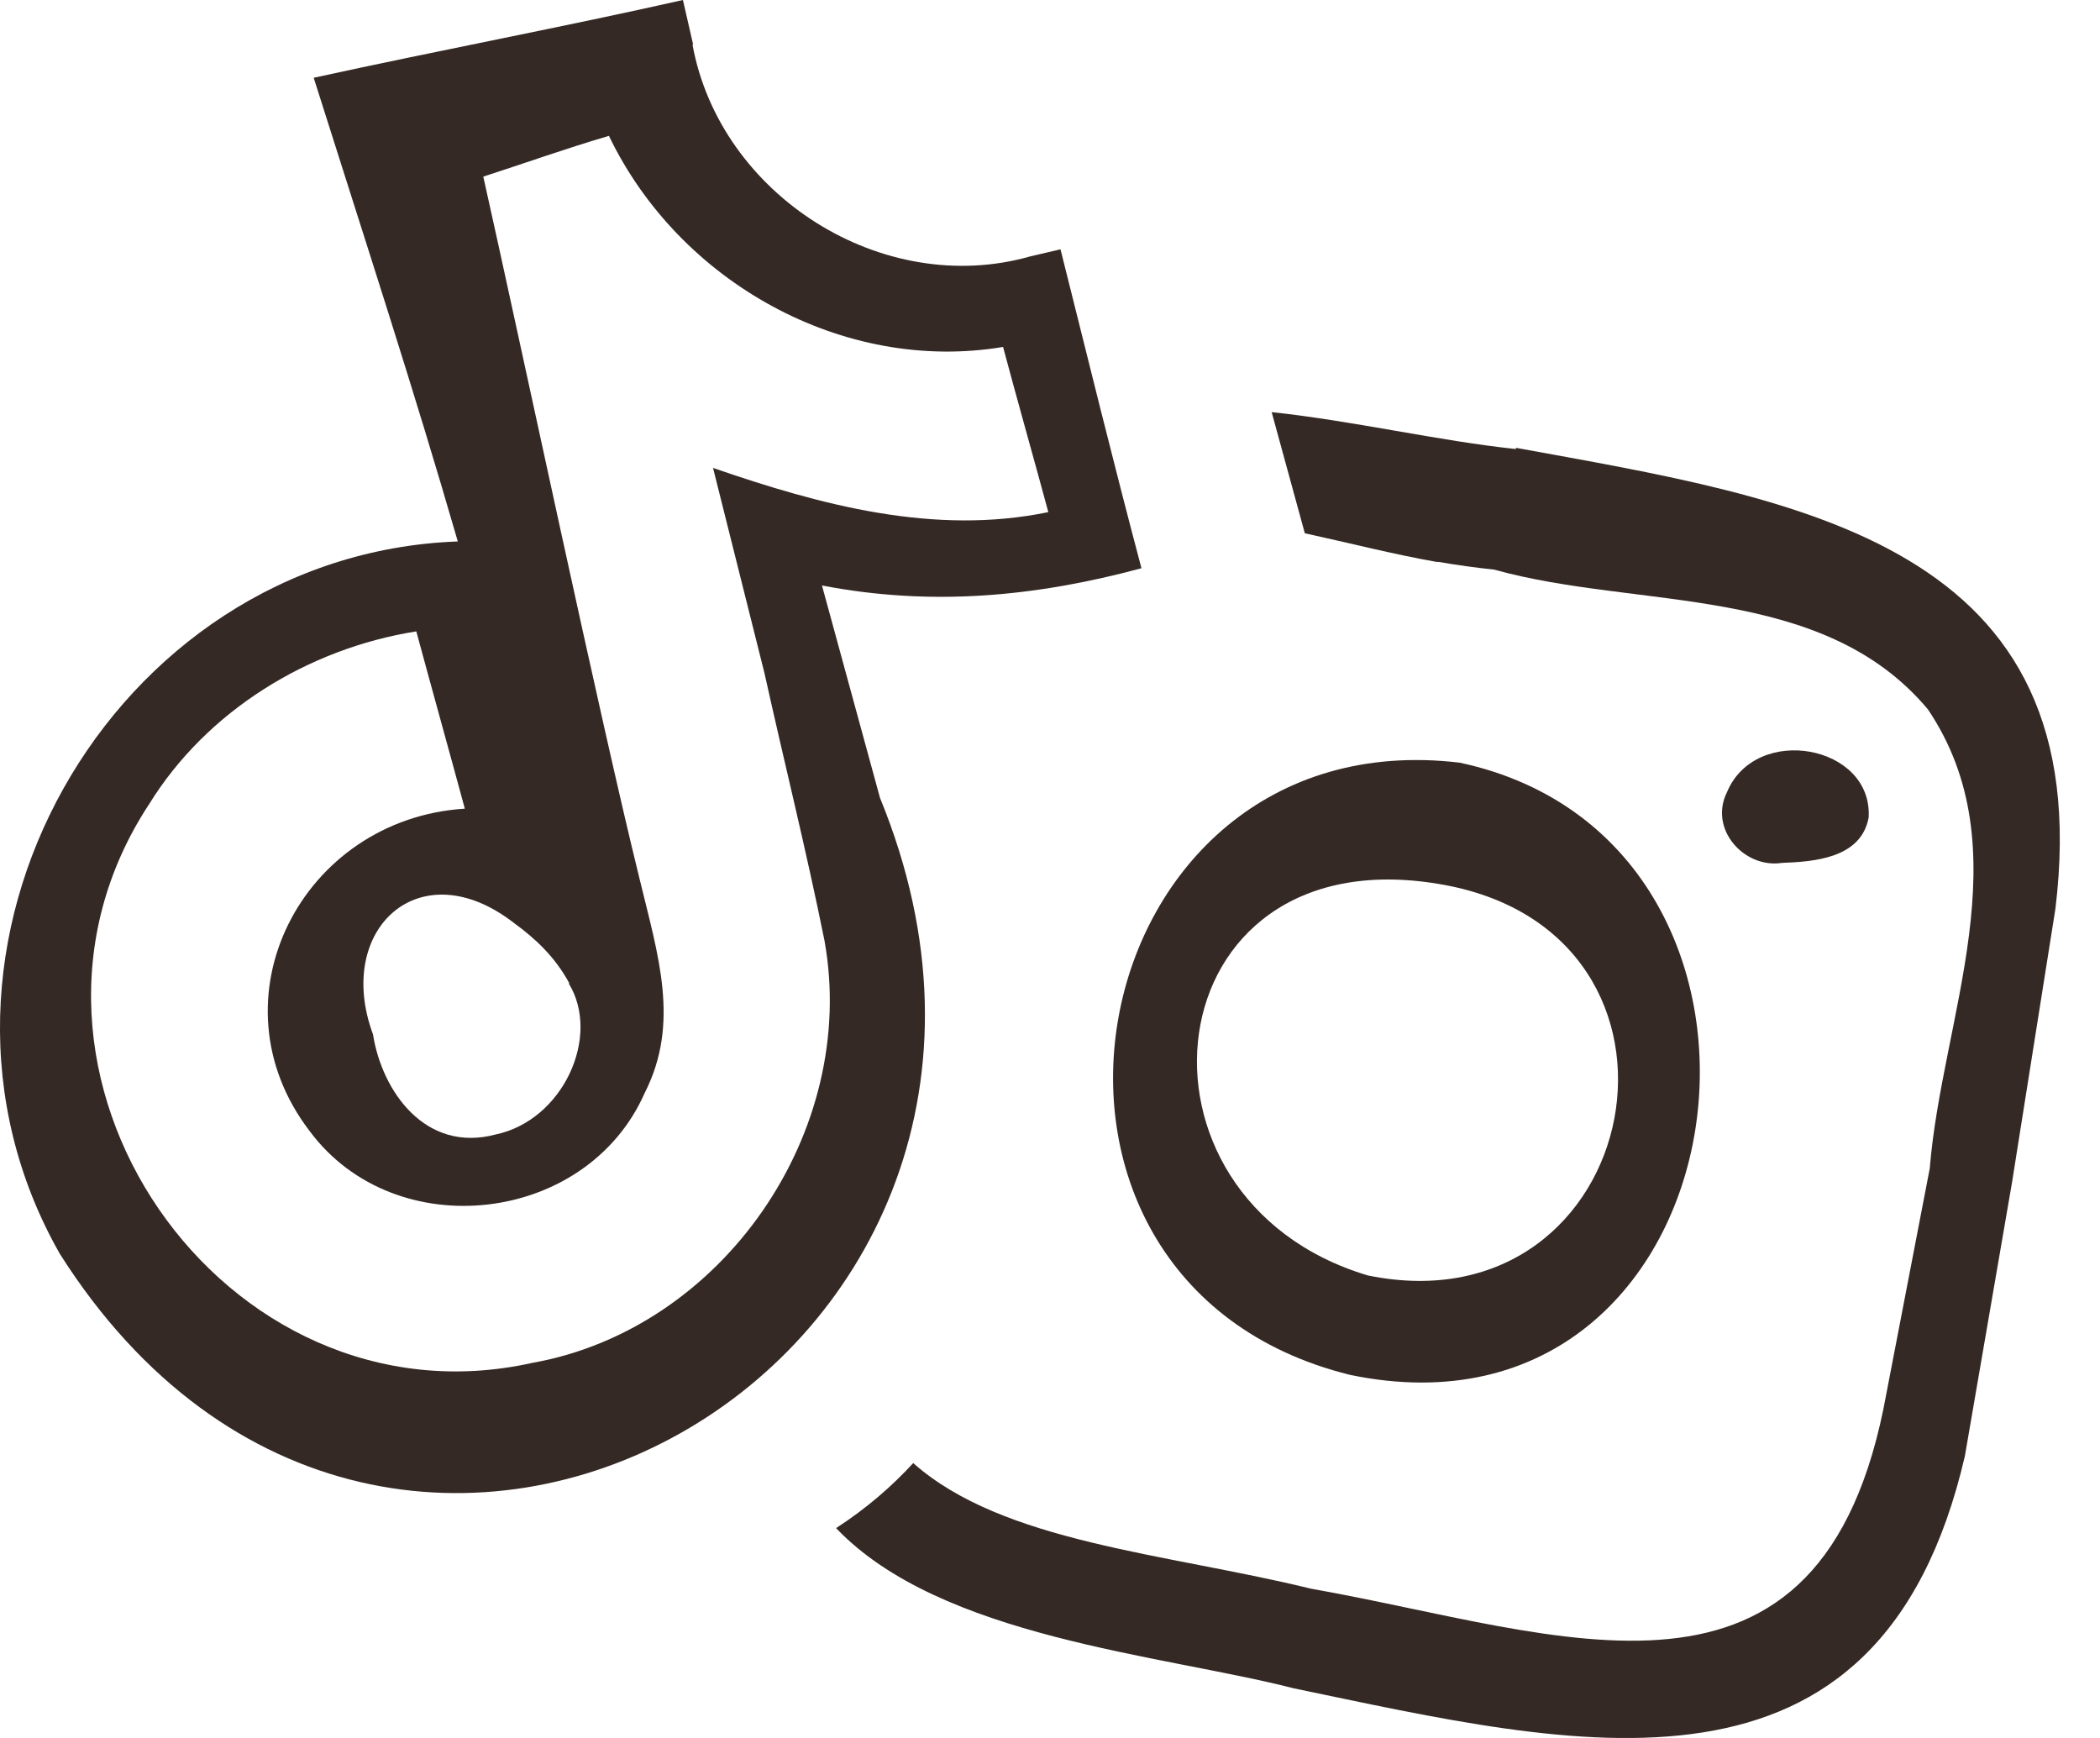 <svg xmlns="http://www.w3.org/2000/svg" fill="none" viewBox="0 0 29 24" height="24" width="29">
<path fill="#342924" d="M24.607 11.916C25.047 11.899 25.699 11.855 25.805 11.291C25.866 10.287 24.246 9.988 23.849 10.939C23.594 11.45 24.087 11.996 24.607 11.916Z"></path>
<path fill="#342924" d="M20.159 10.532C14.857 9.898 13.404 17.692 18.644 18.986C24.157 20.131 25.337 11.642 20.159 10.532ZM18.89 17.613C15.35 16.556 15.887 11.545 19.859 12.205C23.813 12.848 22.721 18.396 18.89 17.613Z"></path>
<path fill="#342924" d="M20.934 6.201C19.859 6.087 18.706 5.814 17.561 5.691L18.019 7.364C18.626 7.496 19.243 7.655 19.842 7.76C19.85 7.76 19.859 7.76 19.868 7.76C20.123 7.804 20.379 7.839 20.634 7.866C22.625 8.421 25.161 8.051 26.623 9.795C27.935 11.741 26.817 14.048 26.649 16.135L26.05 19.244C25.179 24.079 21.559 22.547 18.107 21.939C16.09 21.446 13.853 21.305 12.611 20.204C12.32 20.521 11.968 20.829 11.546 21.102C12.99 22.617 16.037 22.846 17.86 23.313C21.762 24.123 25.954 25.198 27.134 20.107L27.785 16.329L28.384 12.551C29.001 7.487 24.835 6.897 20.934 6.184V6.201Z"></path>
<path fill="#342924" d="M9.572 0.616C9.572 0.616 9.492 0.264 9.431 0C7.793 0.37 6.102 0.687 4.332 1.074C5.045 3.329 5.714 5.372 6.322 7.477C1.513 7.653 -1.56 13.122 0.826 17.314C5.388 24.518 15.349 18.811 12.152 11.017C12.011 10.498 11.483 8.569 11.351 8.085C12.857 8.375 14.292 8.243 15.763 7.847C15.375 6.385 15.014 4.914 14.645 3.443L14.23 3.54C12.187 4.122 9.942 2.695 9.563 0.616H9.572ZM7.854 13.58C8.303 14.311 7.775 15.473 6.842 15.667C5.873 15.923 5.274 15.068 5.151 14.284C4.613 12.831 5.802 11.731 7.106 12.752C7.396 12.963 7.669 13.219 7.863 13.58H7.854ZM9.845 6.455C10.091 7.433 10.558 9.3 10.558 9.3C10.831 10.533 11.13 11.722 11.386 12.99C11.861 15.632 9.977 18.353 7.352 18.82C3.081 19.771 -0.363 14.787 2.059 11.105C2.852 9.82 4.252 8.956 5.749 8.719C5.908 9.309 6.26 10.577 6.419 11.167C4.173 11.308 2.878 13.8 4.279 15.623C5.459 17.208 8.101 16.909 8.902 15.095C9.396 14.126 9.087 13.193 8.832 12.136C8.286 9.925 7.185 4.72 6.674 2.439C7.22 2.263 7.81 2.052 8.409 1.876C9.378 3.893 11.641 5.161 13.852 4.791C13.984 5.293 14.345 6.579 14.477 7.072C12.901 7.398 11.333 6.975 9.854 6.464L9.845 6.455Z"></path>
</svg>

